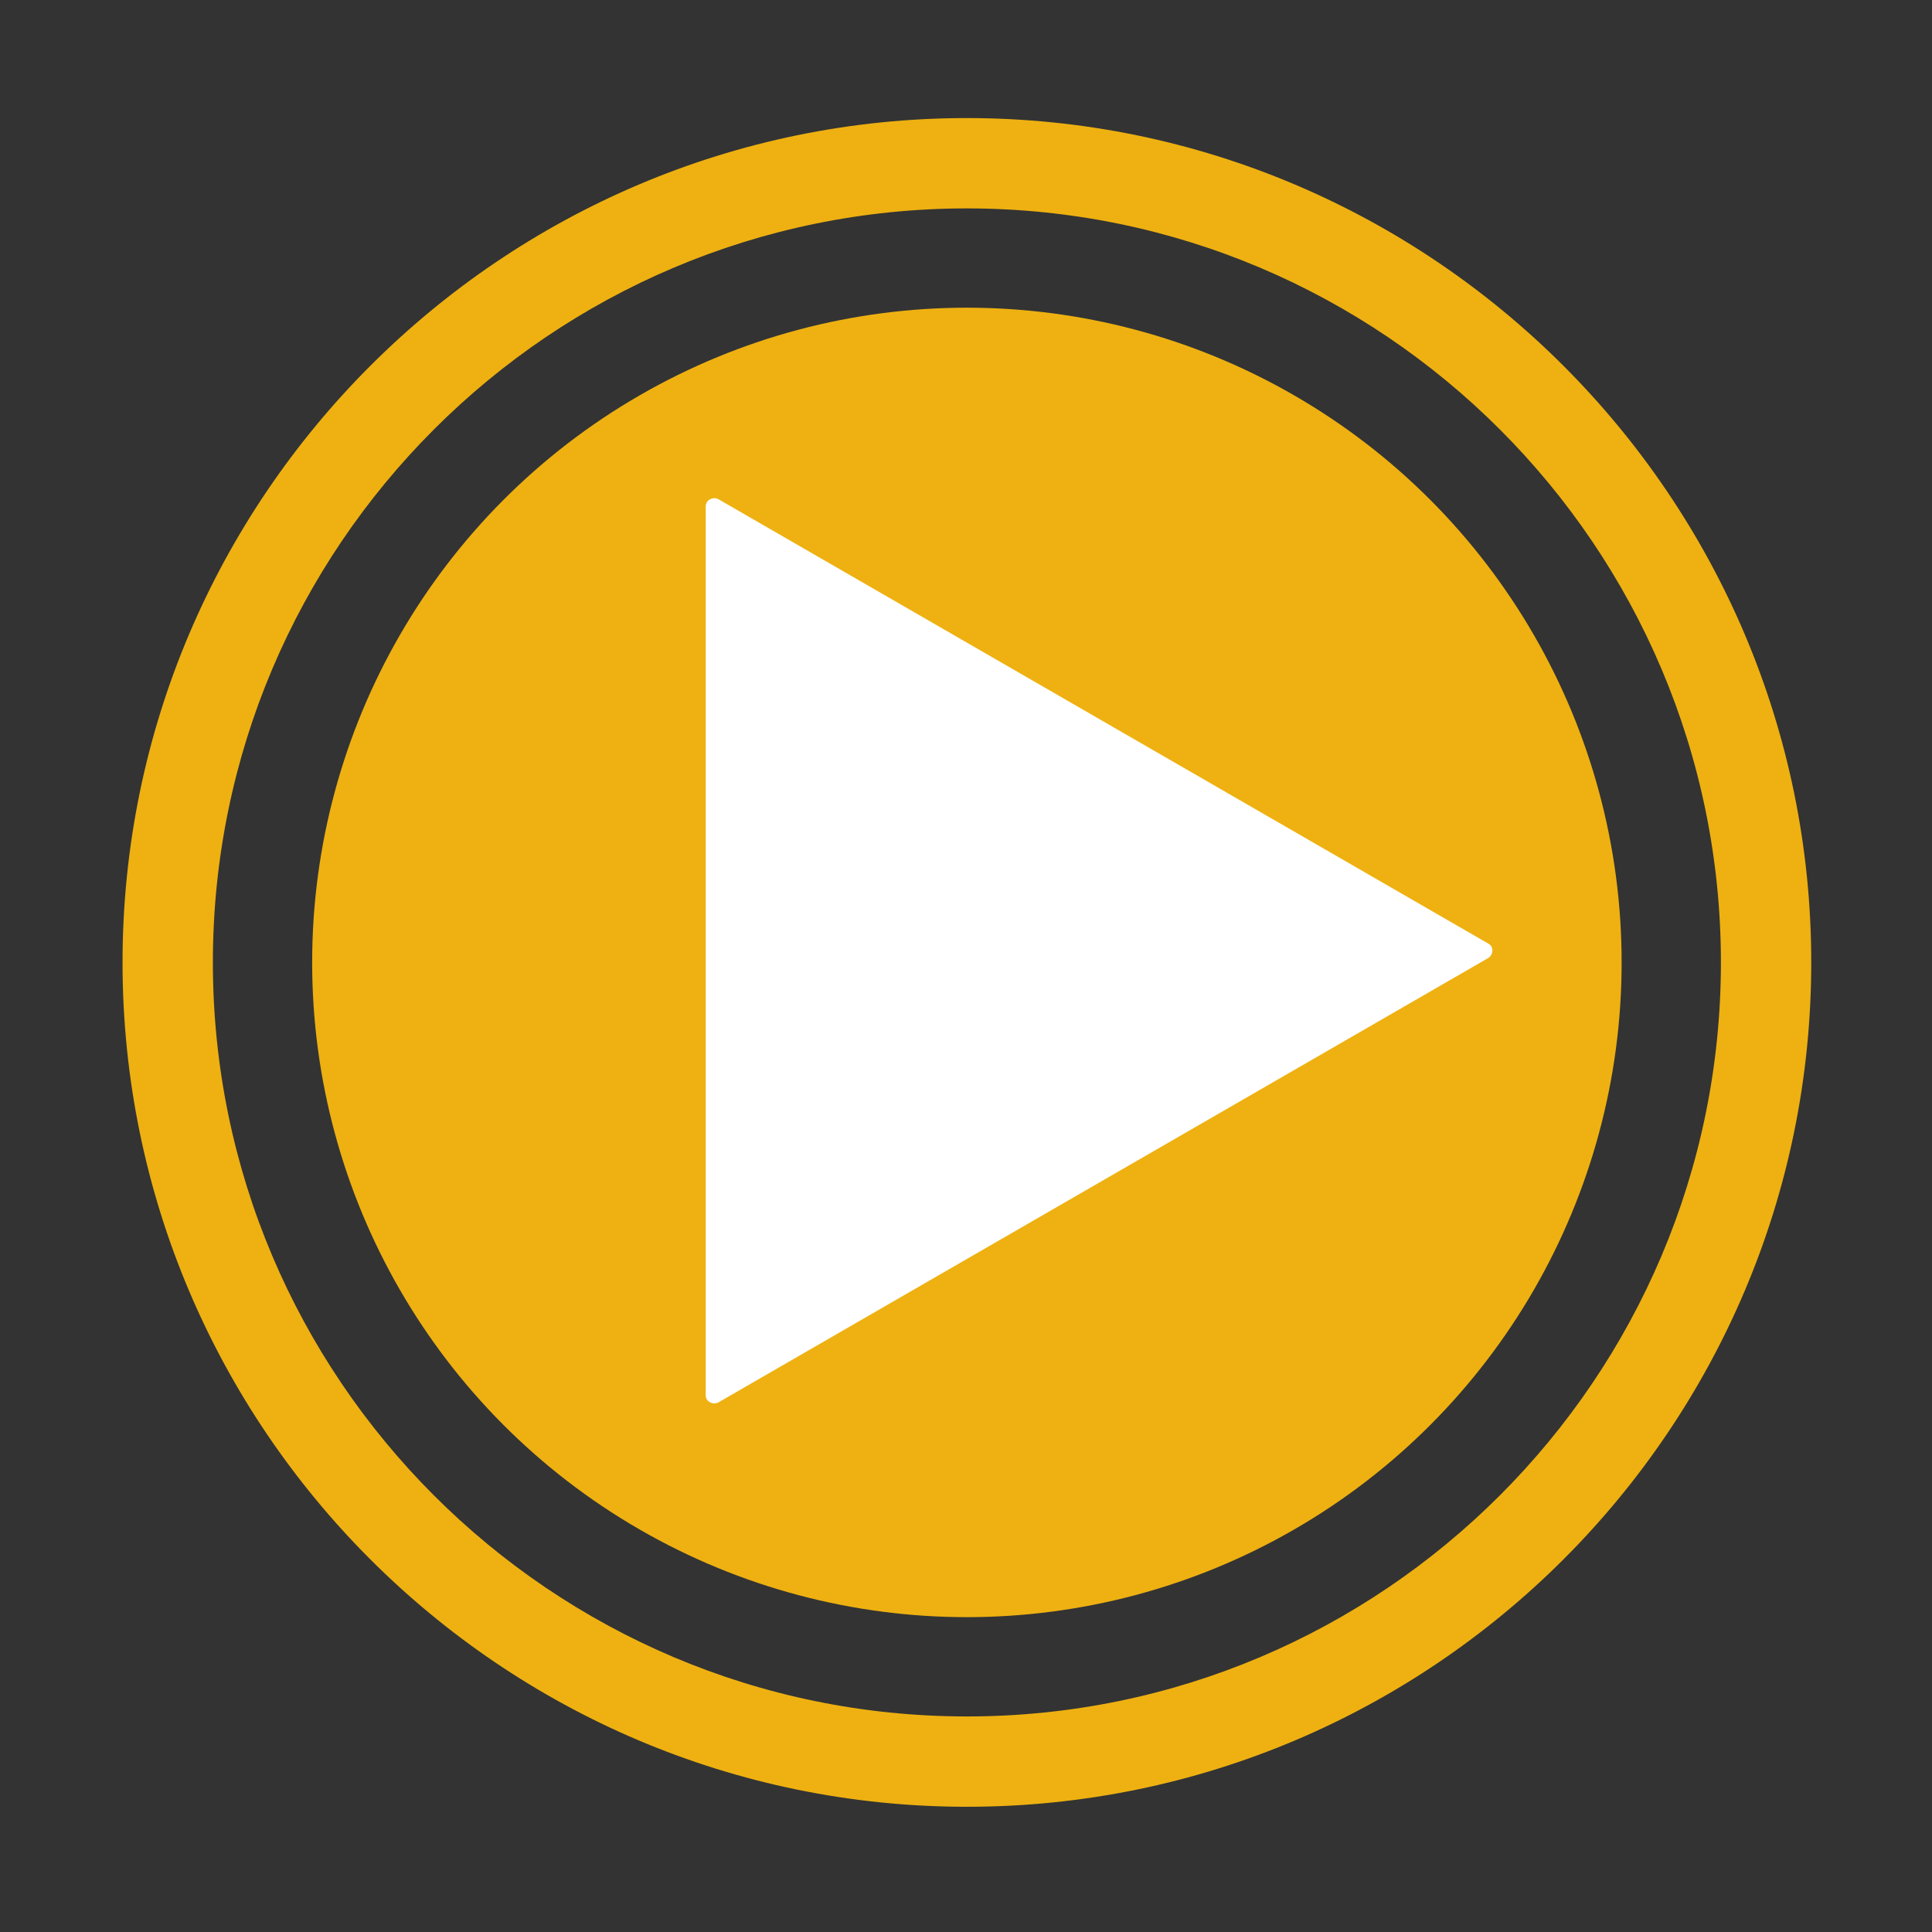 <?xml version="1.0" encoding="utf-8"?>
<!-- Generator: Adobe Illustrator 25.1.0, SVG Export Plug-In . SVG Version: 6.00 Build 0)  -->
<svg version="1.1" id="Layer_1" xmlns="http://www.w3.org/2000/svg" xmlns:xlink="http://www.w3.org/1999/xlink" x="0px" y="0px"
	 viewBox="0 0 216 216" style="enable-background:new 0 0 216 216;" xml:space="preserve">
<rect x="0" y="0" width="216" height="216" fill="#333333" stroke="none"/>
<style type="text/css">
	.st0{fill:#EEB111;}
	.st1{fill:#FFFFFF;}
</style>
<g>
	<g>
		<path class="st0" d="M108.1,202c-52.1,0-94.4-42.4-94.4-94.4s42.4-94.4,94.4-94.4s94.4,42.4,94.4,94.4S160.2,202,108.1,202z
			 M108.1,23.3c-46.5,0-84.3,37.8-84.3,84.3s37.8,84.3,84.3,84.3s84.3-37.8,84.3-84.3S154.6,23.3,108.1,23.3z"/>
	</g>
	<g>
		<circle class="st0" cx="108.1" cy="107.6" r="73.2"/>
	</g>
	<g>
		<path class="st1" d="M166.4,107.1l-86.1,49.7c-0.6,0.3-1.4-0.1-1.4-0.8V56.6c0-0.7,0.8-1.1,1.4-0.8l86.1,49.7
			C167,105.8,167,106.7,166.4,107.1z"/>
	</g>
</g>
</svg>
